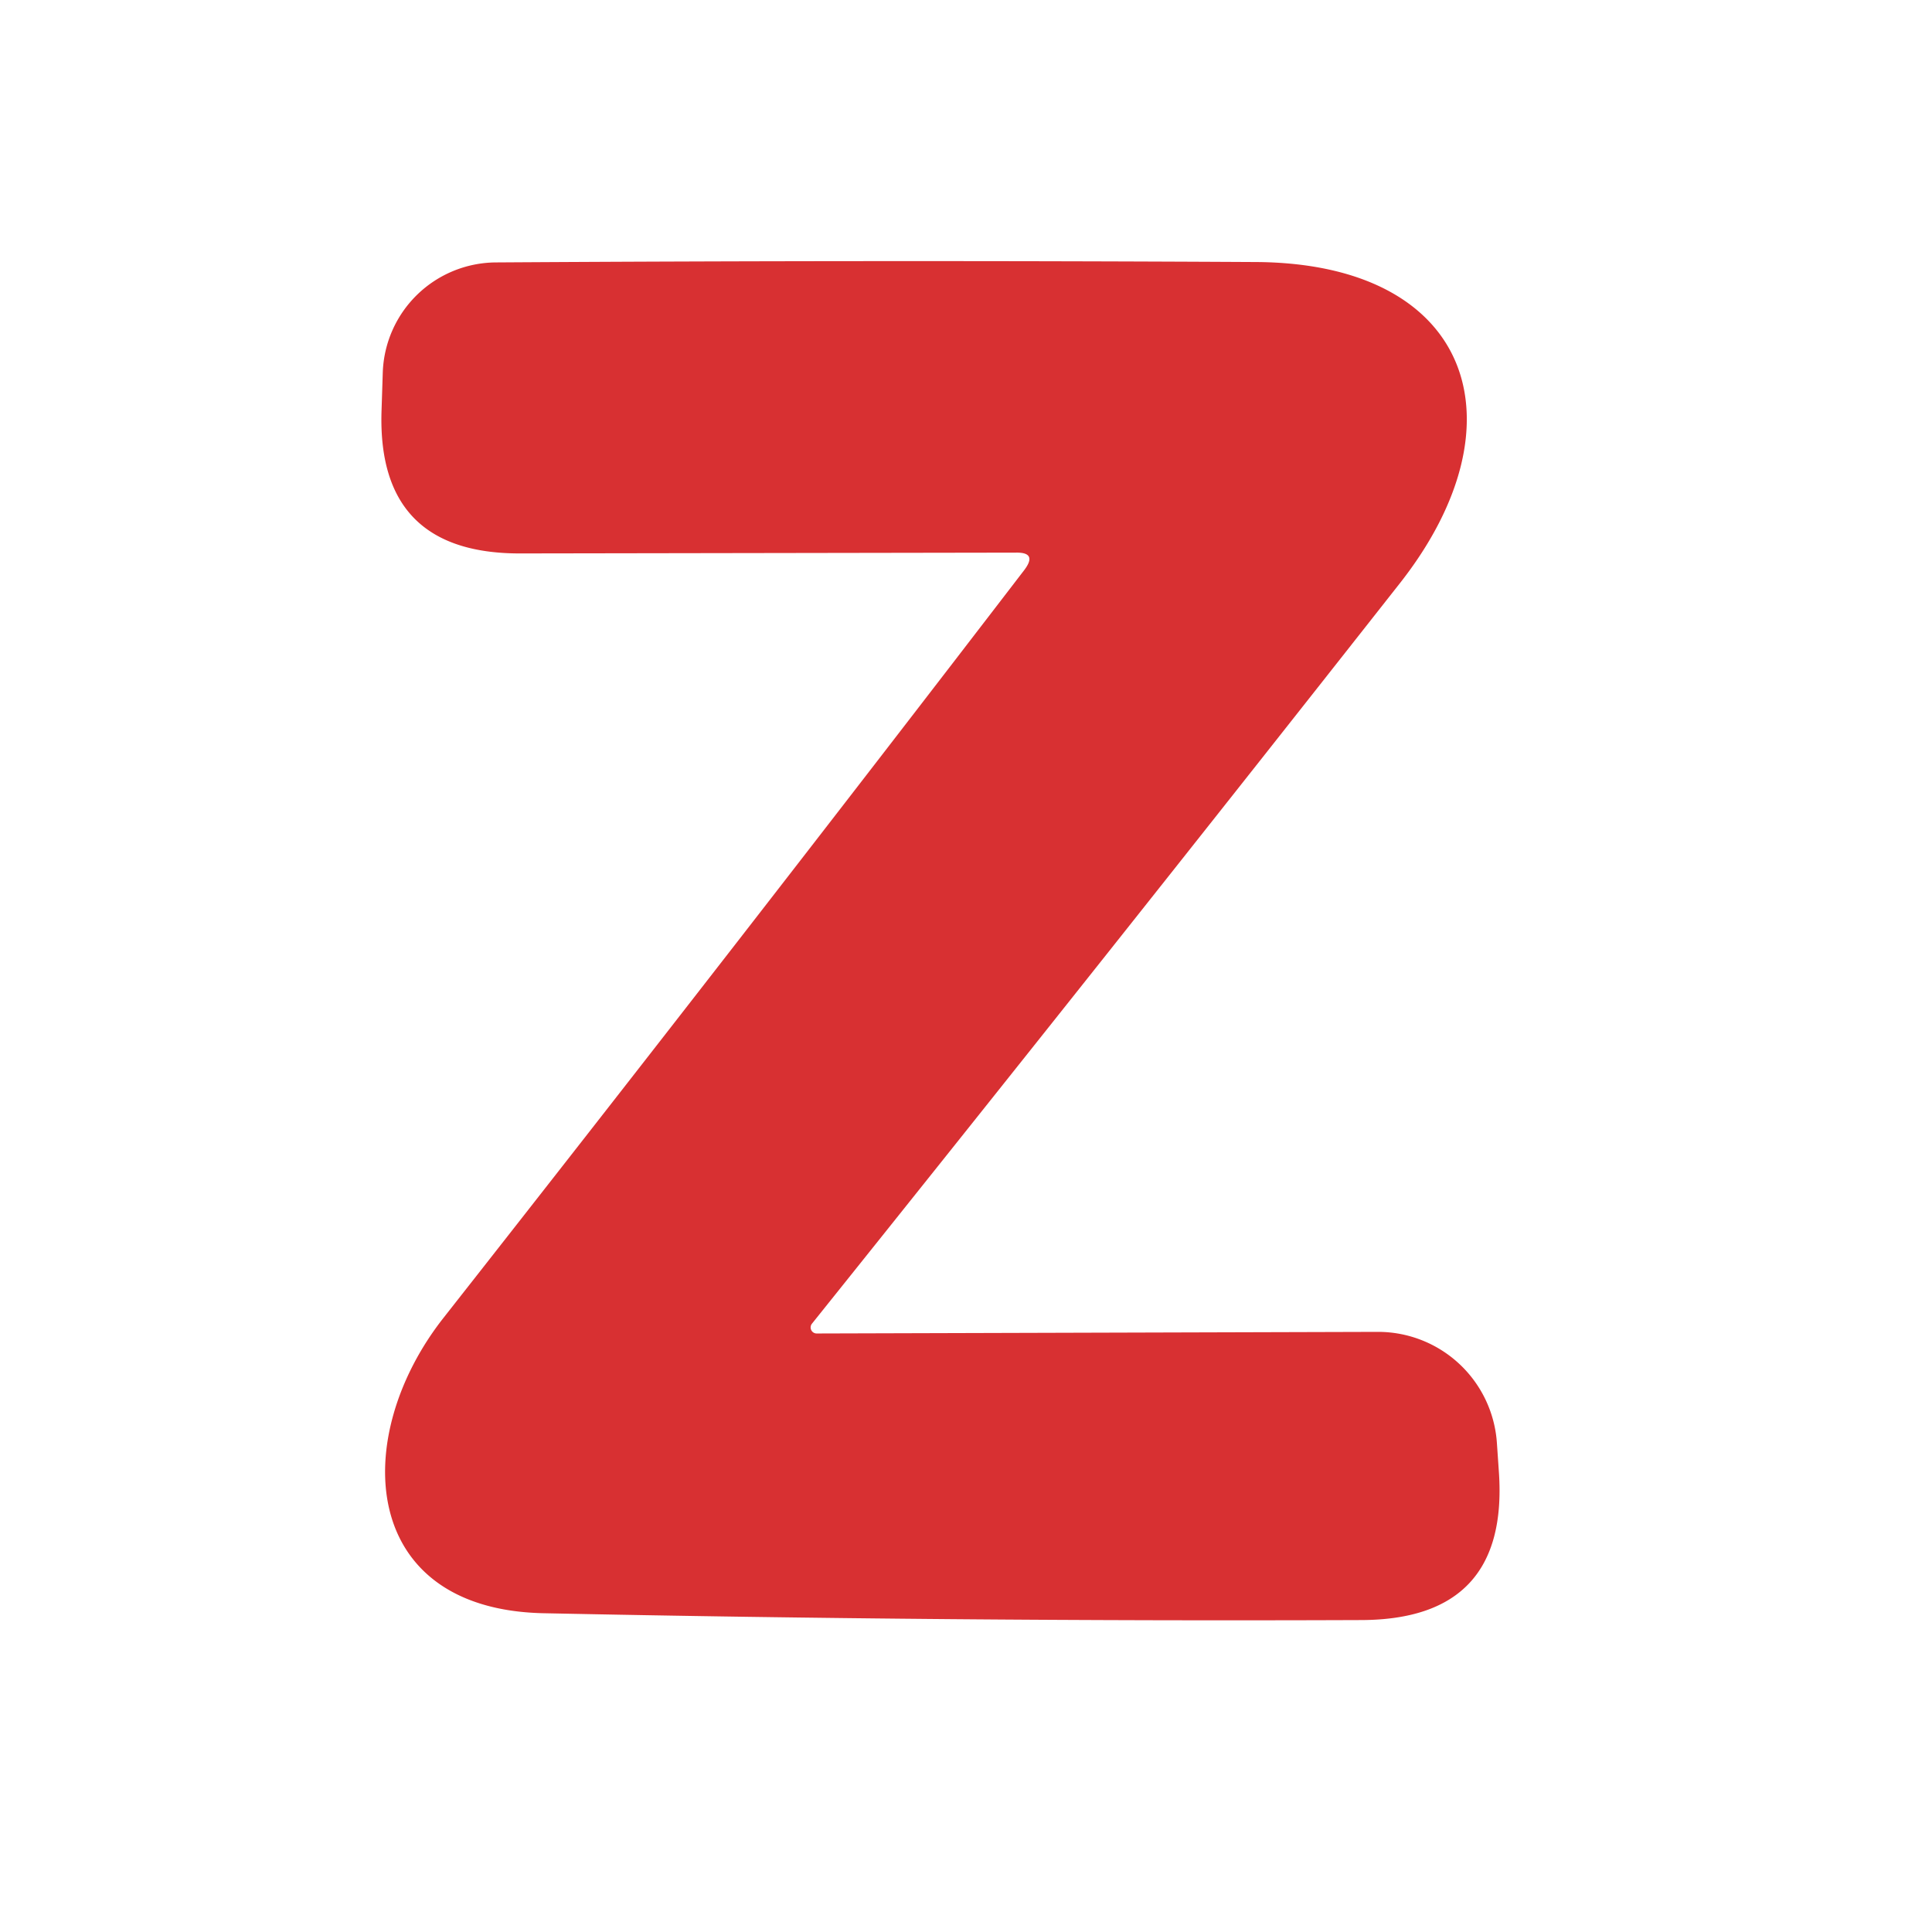 <?xml version="1.0" encoding="UTF-8" standalone="no"?>
<!DOCTYPE svg PUBLIC "-//W3C//DTD SVG 1.1//EN" "http://www.w3.org/Graphics/SVG/1.1/DTD/svg11.dtd">
<svg xmlns="http://www.w3.org/2000/svg" version="1.1" viewBox="0.00 0.00 48.00 48.00">
<path fill="#d83032" d="
  M 25.24 13.73
  L 12.93 13.75
  Q 9.35 13.76 9.48 10.18
  L 9.51 9.25
  A 2.83 2.83 0.0 0 1 12.32 6.52
  Q 21.86 6.46 31.18 6.51
  C 36.57 6.53 37.91 10.51 34.78 14.49
  Q 27.55 23.68 20.17 32.89
  A 0.15 0.15 0.0 0 0 20.29 33.13
  L 34.23 33.09
  A 2.96 2.96 0.0 0 1 37.19 35.85
  L 37.24 36.58
  Q 37.49 40.24 33.82 40.25
  Q 23.61 40.29 13.50 40.08
  C 8.92 39.98 8.69 35.70 11.02 32.74
  Q 18.29 23.49 25.45 14.16
  Q 25.78 13.72 25.24 13.73
  Z"
/>
</svg>
